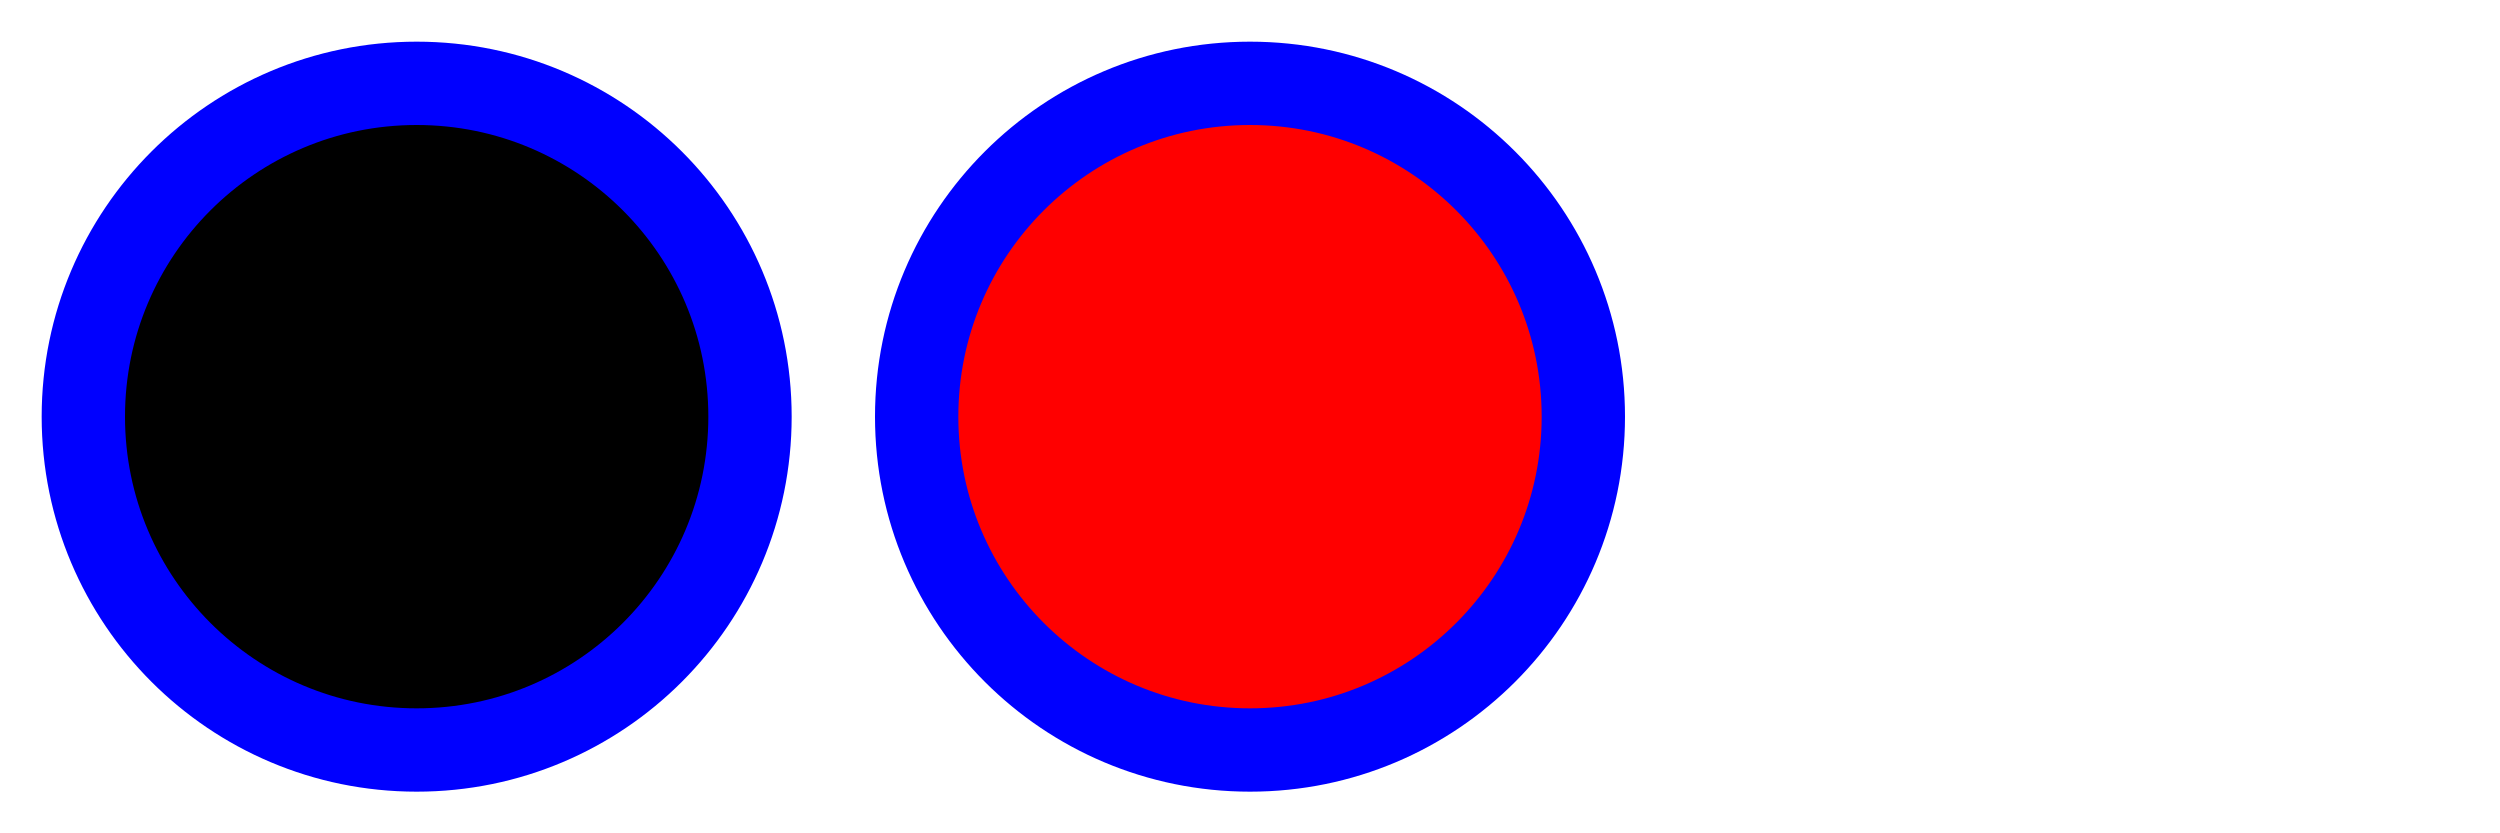 <svg viewBox="0 0 300 100" xmlns="http://www.w3.org/2000/svg">
<g id="myGroup" visibility="inherit">
  <circle id="myCircle1" cx="50" cy="50" r="40" stroke-width="10" stroke="blue" visibility="visible" />
  <circle id="myCircle2" cx="50" cy="50" r="40" stroke-width="10" stroke="blue" visibility="hidden" />
  </g>
  
  <use href="#myCircle1" x="100" fill="red" visibility="hidden"/>
  <use href="#myCircle2" x="200" fill="green" visibility="visible"/>
</svg>

